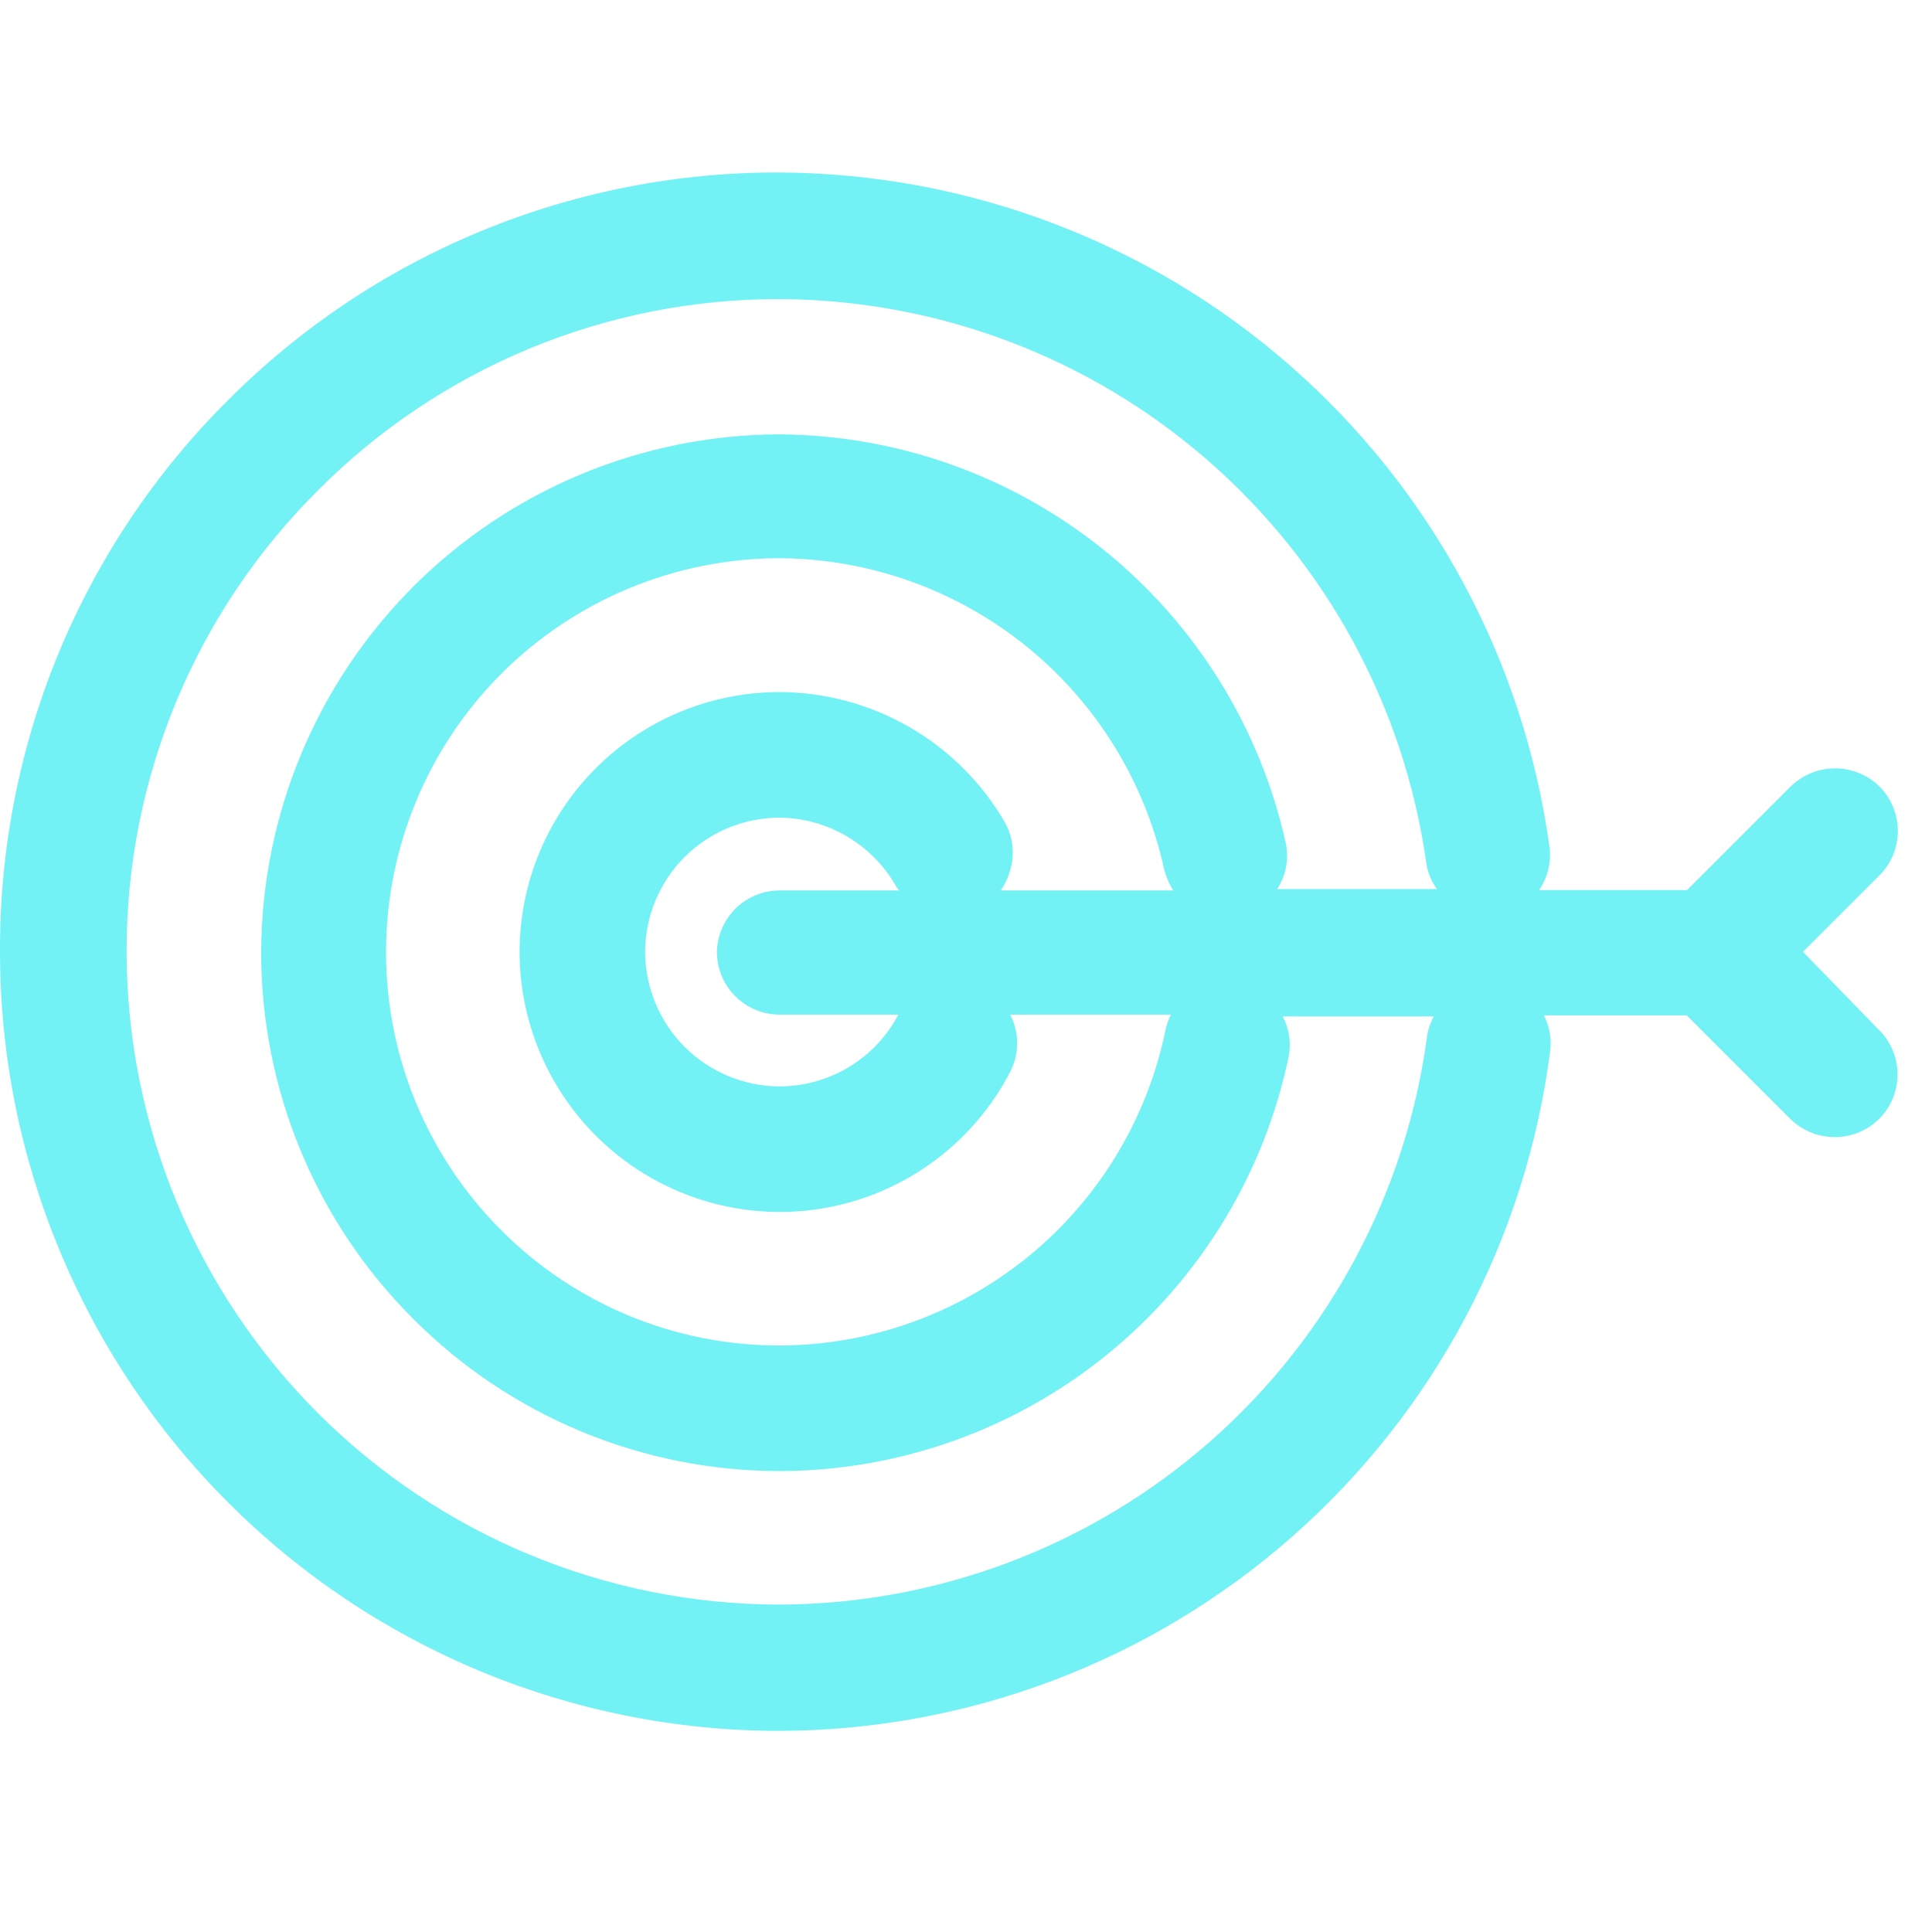 <svg width="56" height="56" viewBox="0 0 56 56" fill="none" xmlns="http://www.w3.org/2000/svg">
<path d="M52.26 27.59L54.48 25.37C54.648 25.202 54.782 25.003 54.873 24.783C54.964 24.563 55.01 24.328 55.01 24.09C55.011 23.607 54.82 23.143 54.48 22.8C54.136 22.462 53.673 22.272 53.19 22.272C52.708 22.272 52.245 22.462 51.9 22.8L48.9 25.8H44.61C44.866 25.429 44.973 24.976 44.91 24.53C44.164 19.135 41.498 14.19 37.399 10.602C33.301 7.015 28.047 5.026 22.6 5C19.629 4.988 16.684 5.566 13.938 6.701C11.191 7.836 8.697 9.504 6.6 11.61C4.494 13.706 2.826 16.201 1.693 18.947C0.56 21.694 -0.015 24.639 0 27.61C0.008 33.591 2.388 39.325 6.617 43.554C10.846 47.783 16.579 50.162 22.56 50.17C28.044 50.164 33.339 48.163 37.455 44.54C41.571 40.916 44.228 35.919 44.93 30.48C44.98 30.12 44.917 29.753 44.75 29.43H48.89L51.89 32.43C52.235 32.768 52.698 32.959 53.18 32.96C53.663 32.961 54.127 32.77 54.47 32.43C54.638 32.262 54.772 32.062 54.863 31.843C54.953 31.623 55 31.388 55 31.15C55.002 30.911 54.956 30.674 54.865 30.452C54.774 30.231 54.639 30.029 54.47 29.86L52.26 27.59ZM20.78 27.59C20.78 28.073 20.972 28.536 21.313 28.877C21.655 29.218 22.118 29.41 22.6 29.41H26.04C25.71 30.037 25.215 30.561 24.609 30.928C24.003 31.294 23.308 31.488 22.6 31.49C21.567 31.488 20.576 31.076 19.846 30.345C19.115 29.614 18.703 28.624 18.7 27.59C18.703 26.558 19.115 25.568 19.846 24.839C20.577 24.11 21.568 23.7 22.6 23.7C23.29 23.708 23.965 23.897 24.558 24.248C25.151 24.599 25.642 25.1 25.98 25.7C26.004 25.739 26.03 25.776 26.06 25.81H22.6C22.124 25.81 21.668 25.996 21.327 26.329C20.987 26.662 20.791 27.114 20.78 27.59ZM29.13 23.84C28.467 22.695 27.515 21.743 26.369 21.08C25.223 20.417 23.924 20.065 22.6 20.06C20.602 20.06 18.686 20.853 17.272 22.265C15.858 23.677 15.063 25.592 15.06 27.59C15.063 29.589 15.858 31.505 17.272 32.919C18.685 34.332 20.601 35.127 22.6 35.13C23.979 35.13 25.331 34.751 26.508 34.035C27.686 33.319 28.645 32.294 29.28 31.07C29.414 30.814 29.483 30.529 29.483 30.24C29.483 29.951 29.414 29.666 29.28 29.41H33.94C33.865 29.555 33.811 29.71 33.78 29.87C33.247 32.446 31.844 34.759 29.806 36.422C27.768 38.084 25.22 38.995 22.59 39C21.093 39.002 19.61 38.708 18.227 38.135C16.844 37.562 15.587 36.721 14.53 35.66C13.47 34.601 12.629 33.343 12.055 31.958C11.482 30.573 11.188 29.089 11.19 27.59C11.193 24.565 12.396 21.664 14.535 19.525C16.674 17.386 19.575 16.183 22.6 16.18C25.202 16.196 27.722 17.095 29.746 18.73C31.77 20.365 33.178 22.64 33.74 25.18C33.793 25.404 33.885 25.617 34.01 25.81H29.01C29.125 25.641 29.212 25.456 29.27 25.26C29.345 25.026 29.371 24.78 29.347 24.536C29.323 24.291 29.249 24.055 29.13 23.84ZM41.37 30C40.768 34.557 38.534 38.741 35.083 41.777C31.631 44.812 27.197 46.494 22.6 46.51C17.582 46.508 12.771 44.514 9.221 40.966C5.672 37.419 3.676 32.608 3.67 27.59C3.665 25.104 4.152 22.641 5.105 20.344C6.058 18.047 7.456 15.963 9.22 14.21C10.973 12.448 13.059 11.051 15.355 10.1C17.652 9.149 20.114 8.663 22.6 8.67C27.165 8.687 31.57 10.347 35.011 13.346C38.452 16.344 40.699 20.481 41.34 25C41.378 25.279 41.485 25.543 41.65 25.77H37.02C37.15 25.57 37.238 25.345 37.28 25.11C37.321 24.874 37.314 24.633 37.26 24.4C36.509 21.06 34.647 18.073 31.979 15.928C29.311 13.783 25.994 12.606 22.57 12.59C18.597 12.606 14.791 14.191 11.981 17.001C9.172 19.811 7.586 23.617 7.57 27.59C7.568 29.567 7.957 31.524 8.713 33.35C9.47 35.176 10.58 36.835 11.98 38.23C13.375 39.629 15.031 40.738 16.855 41.495C18.68 42.252 20.635 42.641 22.61 42.64C26.07 42.631 29.422 41.435 32.105 39.25C34.788 37.066 36.64 34.026 37.35 30.64C37.431 30.239 37.371 29.822 37.18 29.46H41.56C41.467 29.628 41.403 29.811 41.37 30Z" fill="#73F2F5"/>
</svg>
